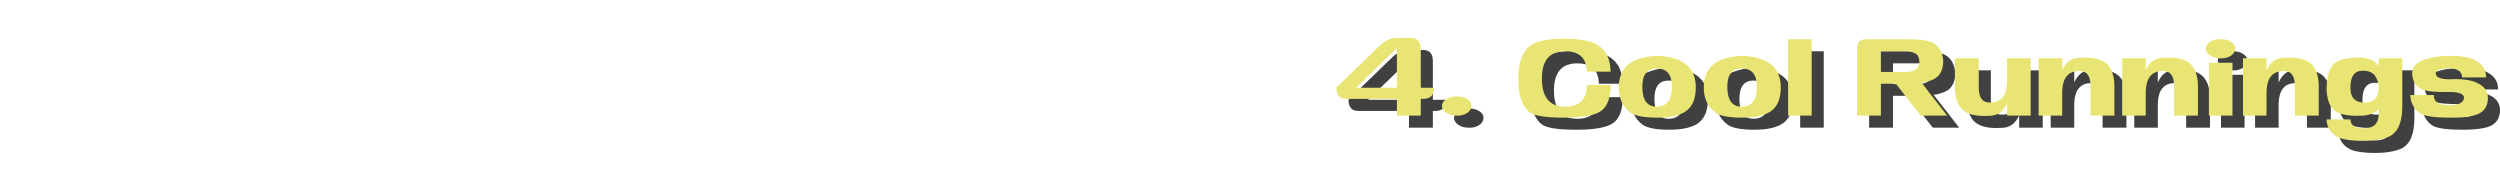 <?xml version="1.0" encoding="UTF-8"?><svg id="_レイヤー_2" xmlns="http://www.w3.org/2000/svg" width="1034.7" height="79" viewBox="0 0 1034.7 79"><g id="_4"><g opacity=".75"><path d="M558.121,41.243l18.312-17.72c2.063-1.888,4.237-2.832,6.521-2.832h6.191c2.591.044,3.887,1.58,3.887,4.61v16.007h5.533c0,3.074-1.538,4.611-4.611,4.611h-.922v6.916h-9.881v-6.916h-21.013c-2.68,0-4.019-1.559-4.019-4.677ZM583.152,24.906l-16.929,16.402h16.929v-16.402Z" stroke-width="0"/><path d="M601.794,48.488c.175-1.097.899-1.997,2.174-2.7,1.273-.702,2.81-.988,4.611-.856,1.712.089,3.096.56,4.149,1.416s1.449,1.834,1.186,2.932c-.132,1.098-.812,1.999-2.042,2.7-1.229.703-2.724.988-4.479.856-1.712-.087-3.096-.56-4.149-1.416s-1.538-1.833-1.449-2.932Z" stroke-width="0"/><path d="M664.833,22.864c4.391,2.065,6.652,5.995,6.784,11.791h-9.881c-.088-5.62-3.074-8.432-8.958-8.432-6.412,0-9.617,3.755-9.617,11.265,0,7.772,3.205,11.659,9.617,11.659,5.972,0,8.958-2.986,8.958-8.959h9.881c0,5.139-1.263,8.674-3.787,10.605-2.526,1.933-7.642,2.898-15.349,2.898s-12.505-.746-14.393-2.239c-3.118-2.372-4.677-6.96-4.677-13.768,0-7.772,2.217-12.713,6.653-14.821,2.985-1.229,7.114-1.844,12.384-1.844s9.396.615,12.384,1.844Z" stroke-width="0"/><path d="M700.074,29.978c4.522,2.108,6.784,5.819,6.784,11.133,0,4.523-1.263,7.751-3.787,9.683-2.525,1.933-6.587,2.898-12.187,2.898s-9.343-.746-11.23-2.239c-3.119-2.372-4.677-5.818-4.677-10.342,0-5.313,2.217-9.024,6.652-11.133,2.986-1.229,6.061-1.844,9.222-1.844s6.235.615,9.223,1.844ZM690.654,49.147c4.216,0,6.324-2.744,6.324-8.234,0-5.049-2.108-7.575-6.324-7.575-3.952,0-5.929,2.526-5.929,7.575,0,5.49,1.977,8.234,5.929,8.234Z" stroke-width="0"/><path d="M735.249,29.978c4.522,2.108,6.785,5.819,6.785,11.133,0,4.523-1.263,7.751-3.788,9.683-2.525,1.933-6.587,2.898-12.186,2.898s-9.344-.746-11.231-2.239c-3.118-2.372-4.677-5.818-4.677-10.342,0-5.313,2.217-9.024,6.653-11.133,2.985-1.229,6.06-1.844,9.222-1.844s6.235.615,9.222,1.844ZM725.83,49.147c4.216,0,6.323-2.744,6.323-8.234,0-5.049-2.107-7.575-6.323-7.575-3.953,0-5.929,2.526-5.929,7.575,0,5.49,1.976,8.234,5.929,8.234Z" stroke-width="0"/><path d="M745.064,52.835v-31.618h9.749v31.618h-9.749Z" stroke-width="0"/><path d="M773.586,25.038c0-2.546,1.295-3.82,3.887-3.82h16.468c4.654,0,8.014.362,10.078,1.087,2.063.725,3.546,2.186,4.446,4.381.899,2.196,1.031,4.413.396,6.652-.638,2.24-1.933,3.777-3.887,4.611-1.954.835-3.524,1.252-4.71,1.252l10.605,13.635h-10.935l-10.276-13.174h-6.191v13.174h-9.881v-27.798ZM793.94,34.787c1.888.045,3.425-.482,4.611-1.581,1.141-1.712,1.141-3.534,0-5.467-1.187-1.01-2.724-1.516-4.611-1.516h-10.474v8.563h10.474Z" stroke-width="0"/><path d="M835.703,52.835v-5.138c-1.493,3.382-3.82,5.116-6.982,5.204-5.227.352-8.937-.384-11.133-2.207-2.196-1.821-3.359-4.842-3.49-9.058v-12.516h9.88v12.516c.088,3.865,1.581,5.797,4.479,5.797,4.654.089,7.07-2.744,7.246-8.497v-9.815h9.749v23.714h-9.749Z" stroke-width="0"/><path d="M858.494,29.122v5.007c1.492-3.381,3.82-5.115,6.982-5.204,5.226-.351,8.936.385,11.132,2.207,2.195,1.822,3.359,4.841,3.491,9.057v12.647h-9.881v-12.647c-.088-3.863-1.58-5.796-4.479-5.796-4.655-.088-7.071,2.744-7.246,8.497v9.946h-9.749v-23.714h9.749Z" stroke-width="0"/><path d="M893.076,29.122v5.007c1.493-3.381,3.821-5.115,6.982-5.204,5.226-.351,8.937.385,11.133,2.207,2.195,1.822,3.359,4.841,3.491,9.057v12.647h-9.881v-12.647c-.089-3.863-1.581-5.796-4.479-5.796-4.655-.088-7.07,2.744-7.246,8.497v9.946h-9.748v-23.714h9.748Z" stroke-width="0"/><path d="M917.91,24.775c.175-1.098.899-1.998,2.174-2.701,1.273-.702,2.81-.988,4.611-.856,1.712.089,3.096.56,4.149,1.416s1.449,1.834,1.186,2.932c-.132,1.099-.812,1.999-2.042,2.701s-2.724.987-4.479.855c-1.712-.087-3.096-.56-4.149-1.416s-1.538-1.833-1.449-2.931ZM919.227,52.835v-21.869h9.749v21.869h-9.749Z" stroke-width="0"/><path d="M943.073,29.122v5.007c1.492-3.381,3.82-5.115,6.982-5.204,5.226-.351,8.936.385,11.132,2.207,2.195,1.822,3.359,4.841,3.491,9.057v12.647h-9.881v-12.647c-.088-3.863-1.58-5.796-4.479-5.796-4.655-.088-7.071,2.744-7.246,8.497v9.946h-9.749v-23.714h9.749Z" stroke-width="0"/><path d="M973.11,61.992c-3.338-1.536-5.072-4.062-5.204-7.575h9.881c.087,2.46,1.932,3.688,5.533,3.688,4.127,0,6.191-1.997,6.191-5.994v-2.042c-1.493,1.802-3.996,2.745-7.509,2.833-5.401.176-9.068-.604-11.001-2.339-1.933-1.734-2.964-4.71-3.096-8.926.132-4.917,1.12-8.288,2.964-10.111,1.845-1.821,5.468-2.733,10.869-2.733,3.732.221,6.323,1.384,7.772,3.491v-3.162h9.749v19.894c0,6.544-1.778,10.693-5.335,12.449-2.812,1.23-6.412,1.845-10.804,1.845s-7.729-.438-10.012-1.317ZM983.32,34.26c-3.777-.176-5.622,2.283-5.533,7.377.087,3.865,2.02,5.797,5.797,5.797,3.776.089,5.752-1.866,5.928-5.862-.22-4.786-2.283-7.224-6.191-7.312Z" stroke-width="0"/><path d="M1029.496,29.978c2.985,1.538,4.457,3.887,4.413,7.049h-9.881c-.088-2.459-1.844-3.689-5.27-3.689-3.732,0-5.621.659-5.665,1.977.044,1.669,1.933,2.503,5.665,2.503,5.313-.264,9.244.286,11.791,1.646,2.767,1.362,4.15,3.404,4.15,6.126,0,2.46-.856,4.37-2.569,5.731-1.933,1.581-6.236,2.371-12.911,2.371s-10.891-.614-12.646-1.845c-2.504-1.756-3.844-4.259-4.019-7.509h9.749c0,2.767,1.888,4.149,5.665,4.149,4.435.177,6.719-.856,6.851-3.096-.132-1.668-2.416-2.438-6.851-2.306-5.401.045-8.938-.329-10.605-1.119-2.679-1.405-4.019-3.645-4.019-6.72,0-2.327,1.427-4.084,4.282-5.27,2.985-1.229,6.851-1.844,11.593-1.844s8.168.615,10.276,1.844Z" stroke-width="0"/></g><path d="M553.121,36.243l18.312-17.72c2.063-1.888,4.237-2.832,6.521-2.832h6.191c2.591.044,3.887,1.58,3.887,4.61v16.007h5.533c0,3.074-1.538,4.611-4.611,4.611h-.922v6.916h-9.881v-6.916h-21.013c-2.68,0-4.019-1.559-4.019-4.677ZM578.152,19.906l-16.929,16.402h16.929v-16.402Z" fill="#e8e574" stroke-width="0"/><path d="M596.794,43.488c.175-1.097.899-1.997,2.174-2.7,1.273-.702,2.81-.988,4.611-.856,1.712.089,3.096.56,4.149,1.416s1.449,1.834,1.186,2.932c-.132,1.098-.812,1.999-2.042,2.7-1.229.703-2.724.988-4.479.856-1.712-.087-3.096-.56-4.149-1.416s-1.538-1.833-1.449-2.932Z" fill="#e8e574" stroke-width="0"/><path d="M659.833,17.864c4.391,2.065,6.652,5.995,6.784,11.791h-9.881c-.088-5.62-3.074-8.432-8.958-8.432-6.412,0-9.617,3.755-9.617,11.265,0,7.772,3.205,11.659,9.617,11.659,5.972,0,8.958-2.986,8.958-8.959h9.881c0,5.139-1.263,8.674-3.787,10.605-2.526,1.933-7.642,2.898-15.349,2.898s-12.505-.746-14.393-2.239c-3.118-2.372-4.677-6.96-4.677-13.768,0-7.772,2.217-12.713,6.653-14.821,2.985-1.229,7.114-1.844,12.384-1.844s9.396.615,12.384,1.844Z" fill="#e8e574" stroke-width="0"/><path d="M695.074,24.978c4.522,2.108,6.784,5.819,6.784,11.133,0,4.523-1.263,7.751-3.787,9.683-2.525,1.933-6.587,2.898-12.187,2.898s-9.343-.746-11.23-2.239c-3.119-2.372-4.677-5.818-4.677-10.342,0-5.313,2.217-9.024,6.652-11.133,2.986-1.229,6.061-1.844,9.222-1.844s6.235.615,9.223,1.844ZM685.654,44.147c4.216,0,6.324-2.744,6.324-8.234,0-5.049-2.108-7.575-6.324-7.575-3.952,0-5.929,2.526-5.929,7.575,0,5.49,1.977,8.234,5.929,8.234Z" fill="#e8e574" stroke-width="0"/><path d="M730.249,24.978c4.522,2.108,6.785,5.819,6.785,11.133,0,4.523-1.263,7.751-3.788,9.683-2.525,1.933-6.587,2.898-12.186,2.898s-9.344-.746-11.231-2.239c-3.118-2.372-4.677-5.818-4.677-10.342,0-5.313,2.217-9.024,6.653-11.133,2.985-1.229,6.06-1.844,9.222-1.844s6.235.615,9.222,1.844ZM720.83,44.147c4.216,0,6.323-2.744,6.323-8.234,0-5.049-2.107-7.575-6.323-7.575-3.953,0-5.929,2.526-5.929,7.575,0,5.49,1.976,8.234,5.929,8.234Z" fill="#e8e574" stroke-width="0"/><path d="M740.064,47.835v-31.618h9.749v31.618h-9.749Z" fill="#e8e574" stroke-width="0"/><path d="M768.586,20.038c0-2.546,1.295-3.82,3.887-3.82h16.468c4.654,0,8.014.362,10.078,1.087,2.063.725,3.546,2.186,4.446,4.381.899,2.196,1.031,4.413.396,6.652-.638,2.24-1.933,3.777-3.887,4.611-1.954.835-3.524,1.252-4.71,1.252l10.605,13.635h-10.935l-10.276-13.174h-6.191v13.174h-9.881v-27.798ZM788.94,29.787c1.888.045,3.425-.482,4.611-1.581,1.141-1.712,1.141-3.534,0-5.467-1.187-1.01-2.724-1.516-4.611-1.516h-10.474v8.563h10.474Z" fill="#e8e574" stroke-width="0"/><path d="M830.703,47.835v-5.138c-1.493,3.382-3.82,5.116-6.982,5.204-5.227.352-8.937-.384-11.133-2.207-2.196-1.821-3.359-4.842-3.49-9.058v-12.516h9.88v12.516c.088,3.865,1.581,5.797,4.479,5.797,4.654.089,7.07-2.744,7.246-8.497v-9.815h9.749v23.714h-9.749Z" fill="#e8e574" stroke-width="0"/><path d="M853.494,24.122v5.007c1.492-3.381,3.82-5.115,6.982-5.204,5.226-.351,8.936.385,11.132,2.207,2.195,1.822,3.359,4.841,3.491,9.057v12.647h-9.881v-12.647c-.088-3.863-1.58-5.796-4.479-5.796-4.655-.088-7.071,2.744-7.246,8.497v9.946h-9.749v-23.714h9.749Z" fill="#e8e574" stroke-width="0"/><path d="M888.076,24.122v5.007c1.493-3.381,3.821-5.115,6.982-5.204,5.226-.351,8.937.385,11.133,2.207,2.195,1.822,3.359,4.841,3.491,9.057v12.647h-9.881v-12.647c-.089-3.863-1.581-5.796-4.479-5.796-4.655-.088-7.07,2.744-7.246,8.497v9.946h-9.748v-23.714h9.748Z" fill="#e8e574" stroke-width="0"/><path d="M912.91,19.775c.175-1.098.899-1.998,2.174-2.701,1.273-.702,2.81-.988,4.611-.856,1.712.089,3.096.56,4.149,1.416s1.449,1.834,1.186,2.932c-.132,1.099-.812,1.999-2.042,2.701s-2.724.987-4.479.855c-1.712-.087-3.096-.56-4.149-1.416s-1.538-1.833-1.449-2.931ZM914.227,47.835v-21.869h9.749v21.869h-9.749Z" fill="#e8e574" stroke-width="0"/><path d="M938.073,24.122v5.007c1.492-3.381,3.82-5.115,6.982-5.204,5.226-.351,8.936.385,11.132,2.207,2.195,1.822,3.359,4.841,3.491,9.057v12.647h-9.881v-12.647c-.088-3.863-1.58-5.796-4.479-5.796-4.655-.088-7.071,2.744-7.246,8.497v9.946h-9.749v-23.714h9.749Z" fill="#e8e574" stroke-width="0"/><path d="M968.11,56.992c-3.338-1.536-5.072-4.062-5.204-7.575h9.881c.087,2.46,1.932,3.688,5.533,3.688,4.127,0,6.191-1.997,6.191-5.994v-2.042c-1.493,1.802-3.996,2.745-7.509,2.833-5.401.176-9.068-.604-11.001-2.339-1.933-1.734-2.964-4.71-3.096-8.926.132-4.917,1.12-8.288,2.964-10.111,1.845-1.821,5.468-2.733,10.869-2.733,3.732.221,6.323,1.384,7.772,3.491v-3.162h9.749v19.894c0,6.544-1.778,10.693-5.335,12.449-2.812,1.23-6.412,1.845-10.804,1.845s-7.729-.438-10.012-1.317ZM978.32,29.26c-3.777-.176-5.622,2.283-5.533,7.377.087,3.865,2.02,5.797,5.797,5.797,3.776.089,5.752-1.866,5.928-5.862-.22-4.786-2.283-7.224-6.191-7.312Z" fill="#e8e574" stroke-width="0"/><path d="M1024.496,24.978c2.985,1.538,4.457,3.887,4.413,7.049h-9.881c-.088-2.459-1.844-3.689-5.27-3.689-3.732,0-5.621.659-5.665,1.977.044,1.669,1.933,2.503,5.665,2.503,5.313-.264,9.244.286,11.791,1.646,2.767,1.362,4.15,3.404,4.15,6.126,0,2.46-.856,4.37-2.569,5.731-1.933,1.581-6.236,2.371-12.911,2.371s-10.891-.614-12.646-1.845c-2.504-1.756-3.844-4.259-4.019-7.509h9.749c0,2.767,1.888,4.149,5.665,4.149,4.435.177,6.719-.856,6.851-3.096-.132-1.668-2.416-2.438-6.851-2.306-5.401.045-8.938-.329-10.605-1.119-2.679-1.405-4.019-3.645-4.019-6.72,0-2.327,1.427-4.084,4.282-5.27,2.985-1.229,6.851-1.844,11.593-1.844s8.168.615,10.276,1.844Z" fill="#e8e574" stroke-width="0"/></g></svg>